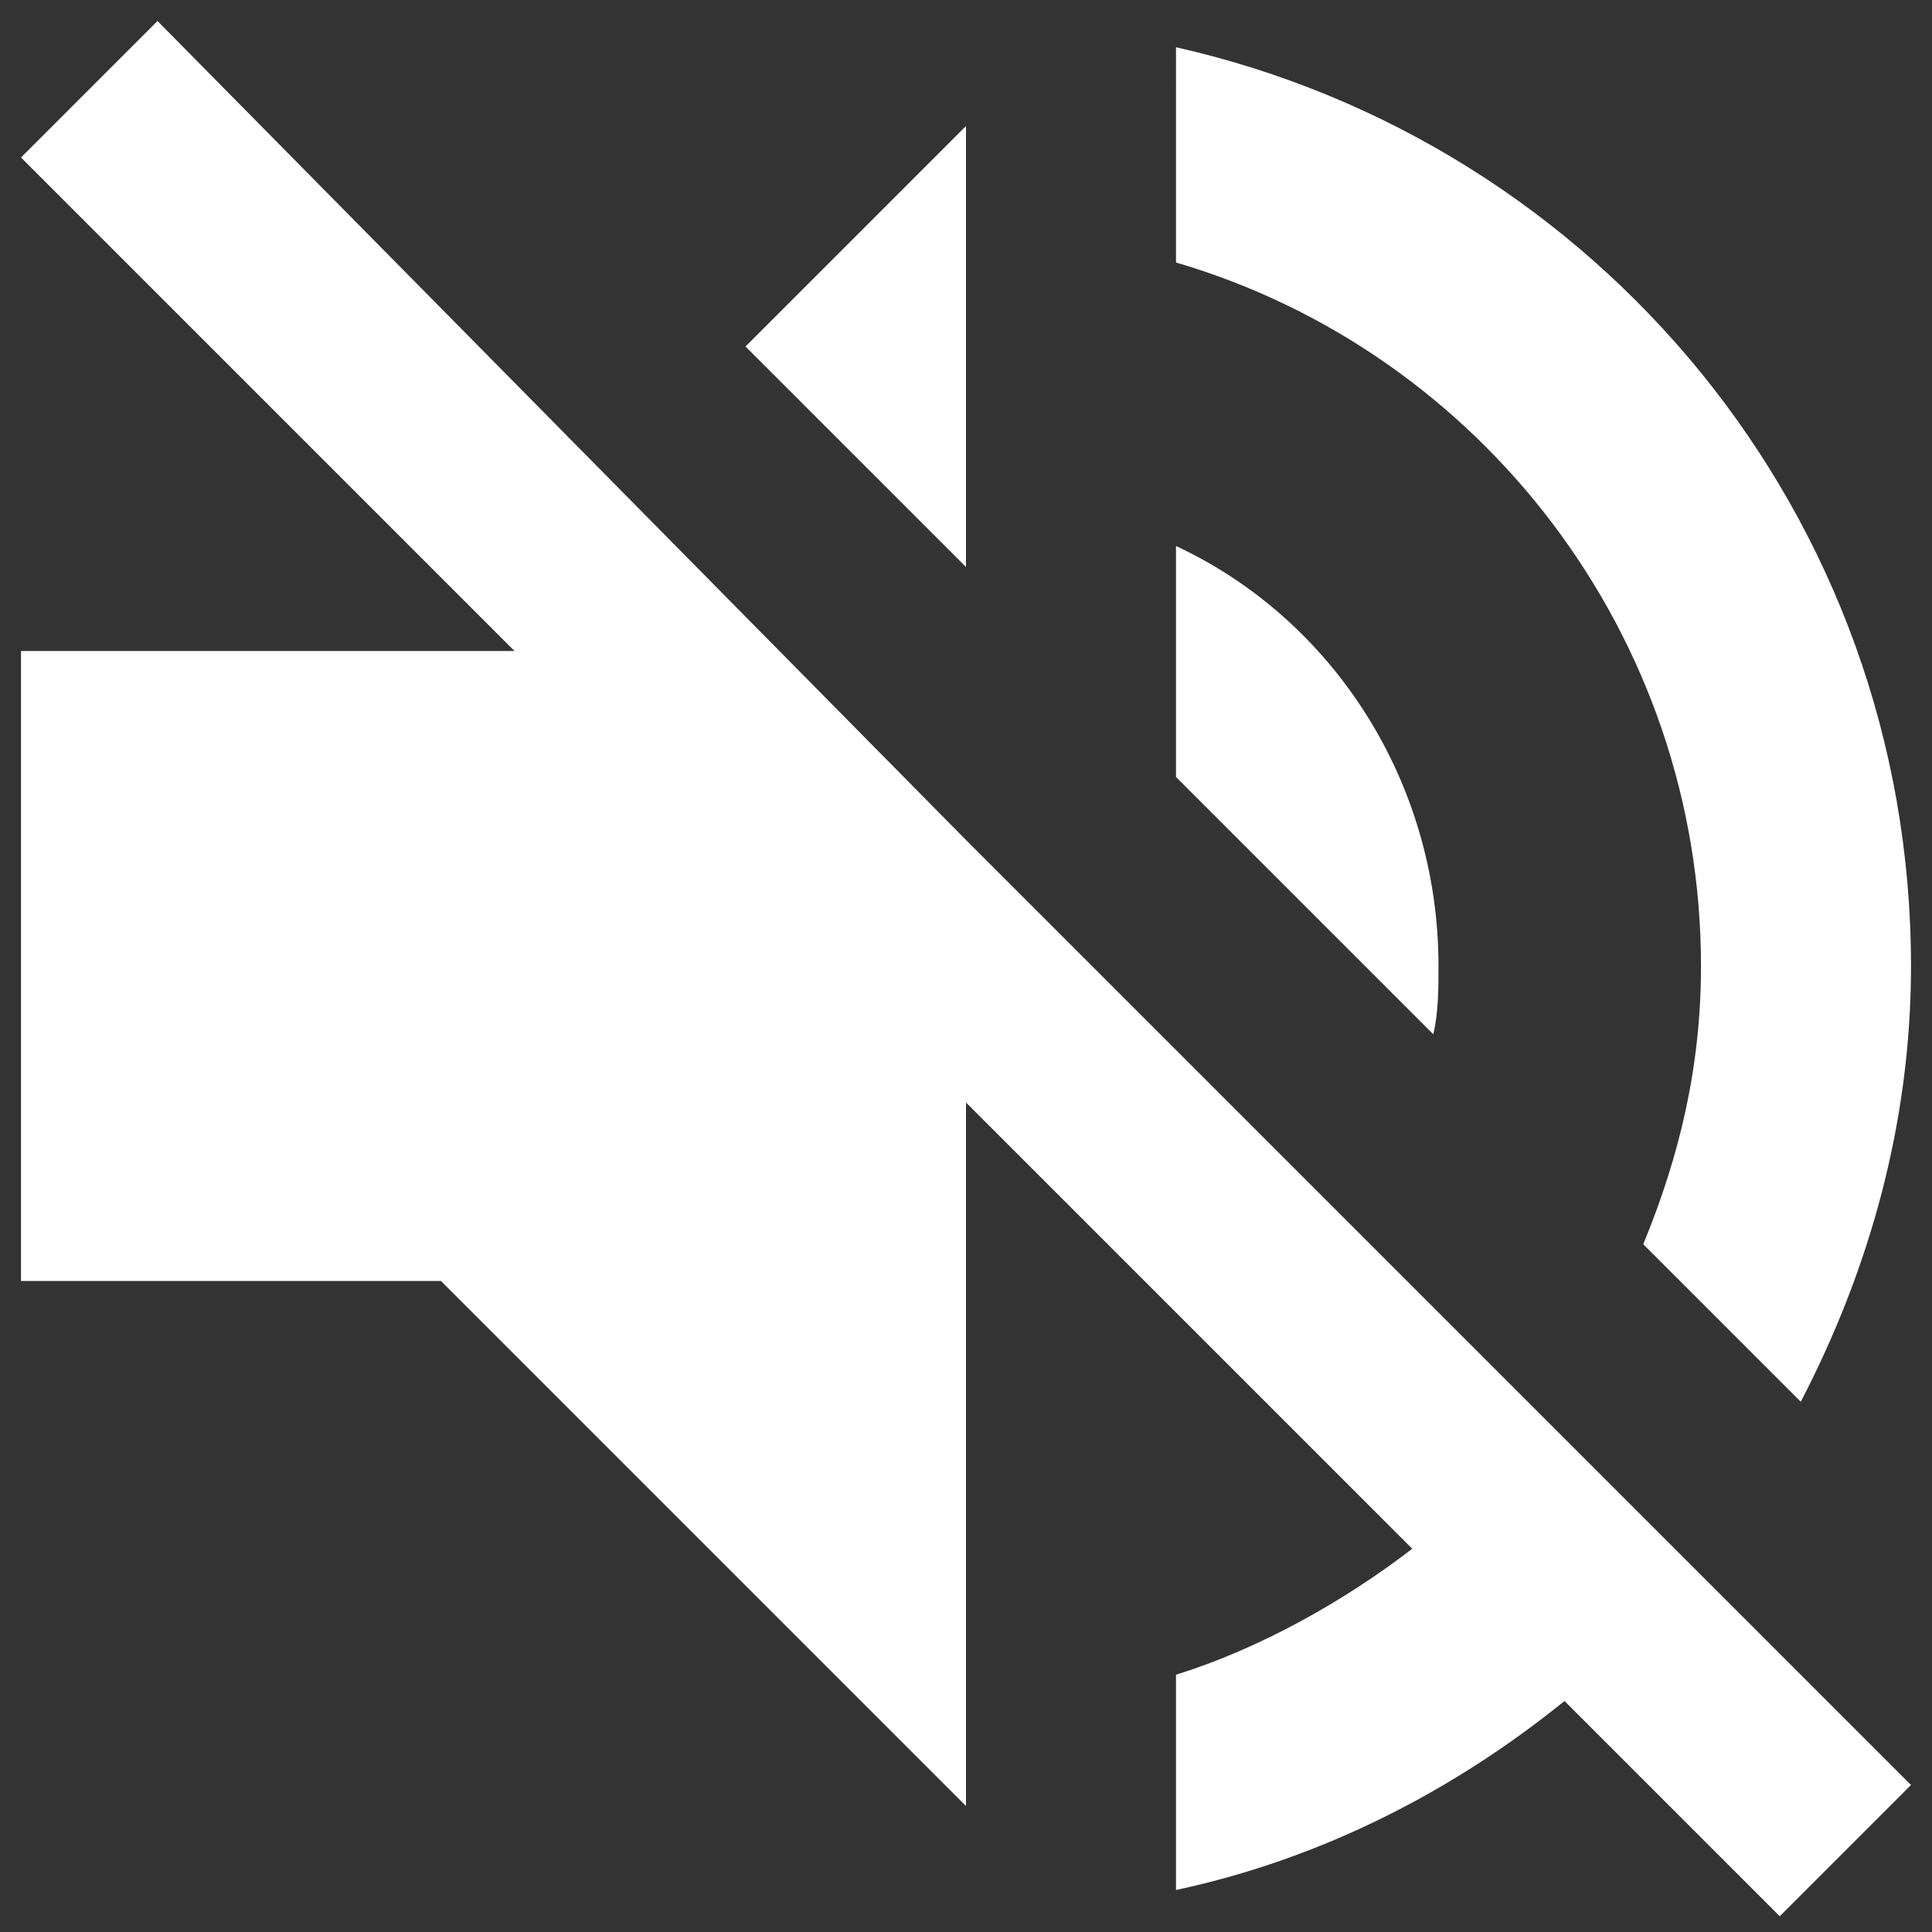 <?xml version="1.0" encoding="utf-8"?>
<!-- Generator: Adobe Illustrator 28.2.0, SVG Export Plug-In . SVG Version: 6.00 Build 0)  -->
<svg version="1.1" id="Layer_1" xmlns="http://www.w3.org/2000/svg" xmlns:xlink="http://www.w3.org/1999/xlink" x="0px" y="0px"
	 viewBox="0 0 36.8 36.8" style="enable-background:new 0 0 36.8 36.8;" xml:space="preserve">
<rect x="0" y="0" width="36.8" height="36.8" fill="#333333" stroke="none"/>
<style type="text/css">
	.st0{fill:#FFFFFF;}
</style>
<path class="st0" d="M27.4,18.4c0-3.5-2-6.6-5-8v4.4l4.9,4.9C27.4,19.3,27.4,18.8,27.4,18.4z M32.4,18.4c0,1.9-0.4,3.6-1.1,5.3l3,3
	c1.3-2.5,2.1-5.3,2.1-8.3c0-8.6-6-15.7-14-17.5V5C28.2,6.7,32.4,12.1,32.4,18.4z M3,0.4L0.4,3l9.4,9.4H0.4v12h8l10,10V21l8.5,8.5
	c-1.3,1-2.9,1.9-4.5,2.4V36c2.8-0.6,5.3-1.9,7.4-3.6l4.1,4.1l2.5-2.5l-18-18L3,0.4z M18.4,2.4l-4.2,4.2l4.2,4.2V2.4z"/>
</svg>
